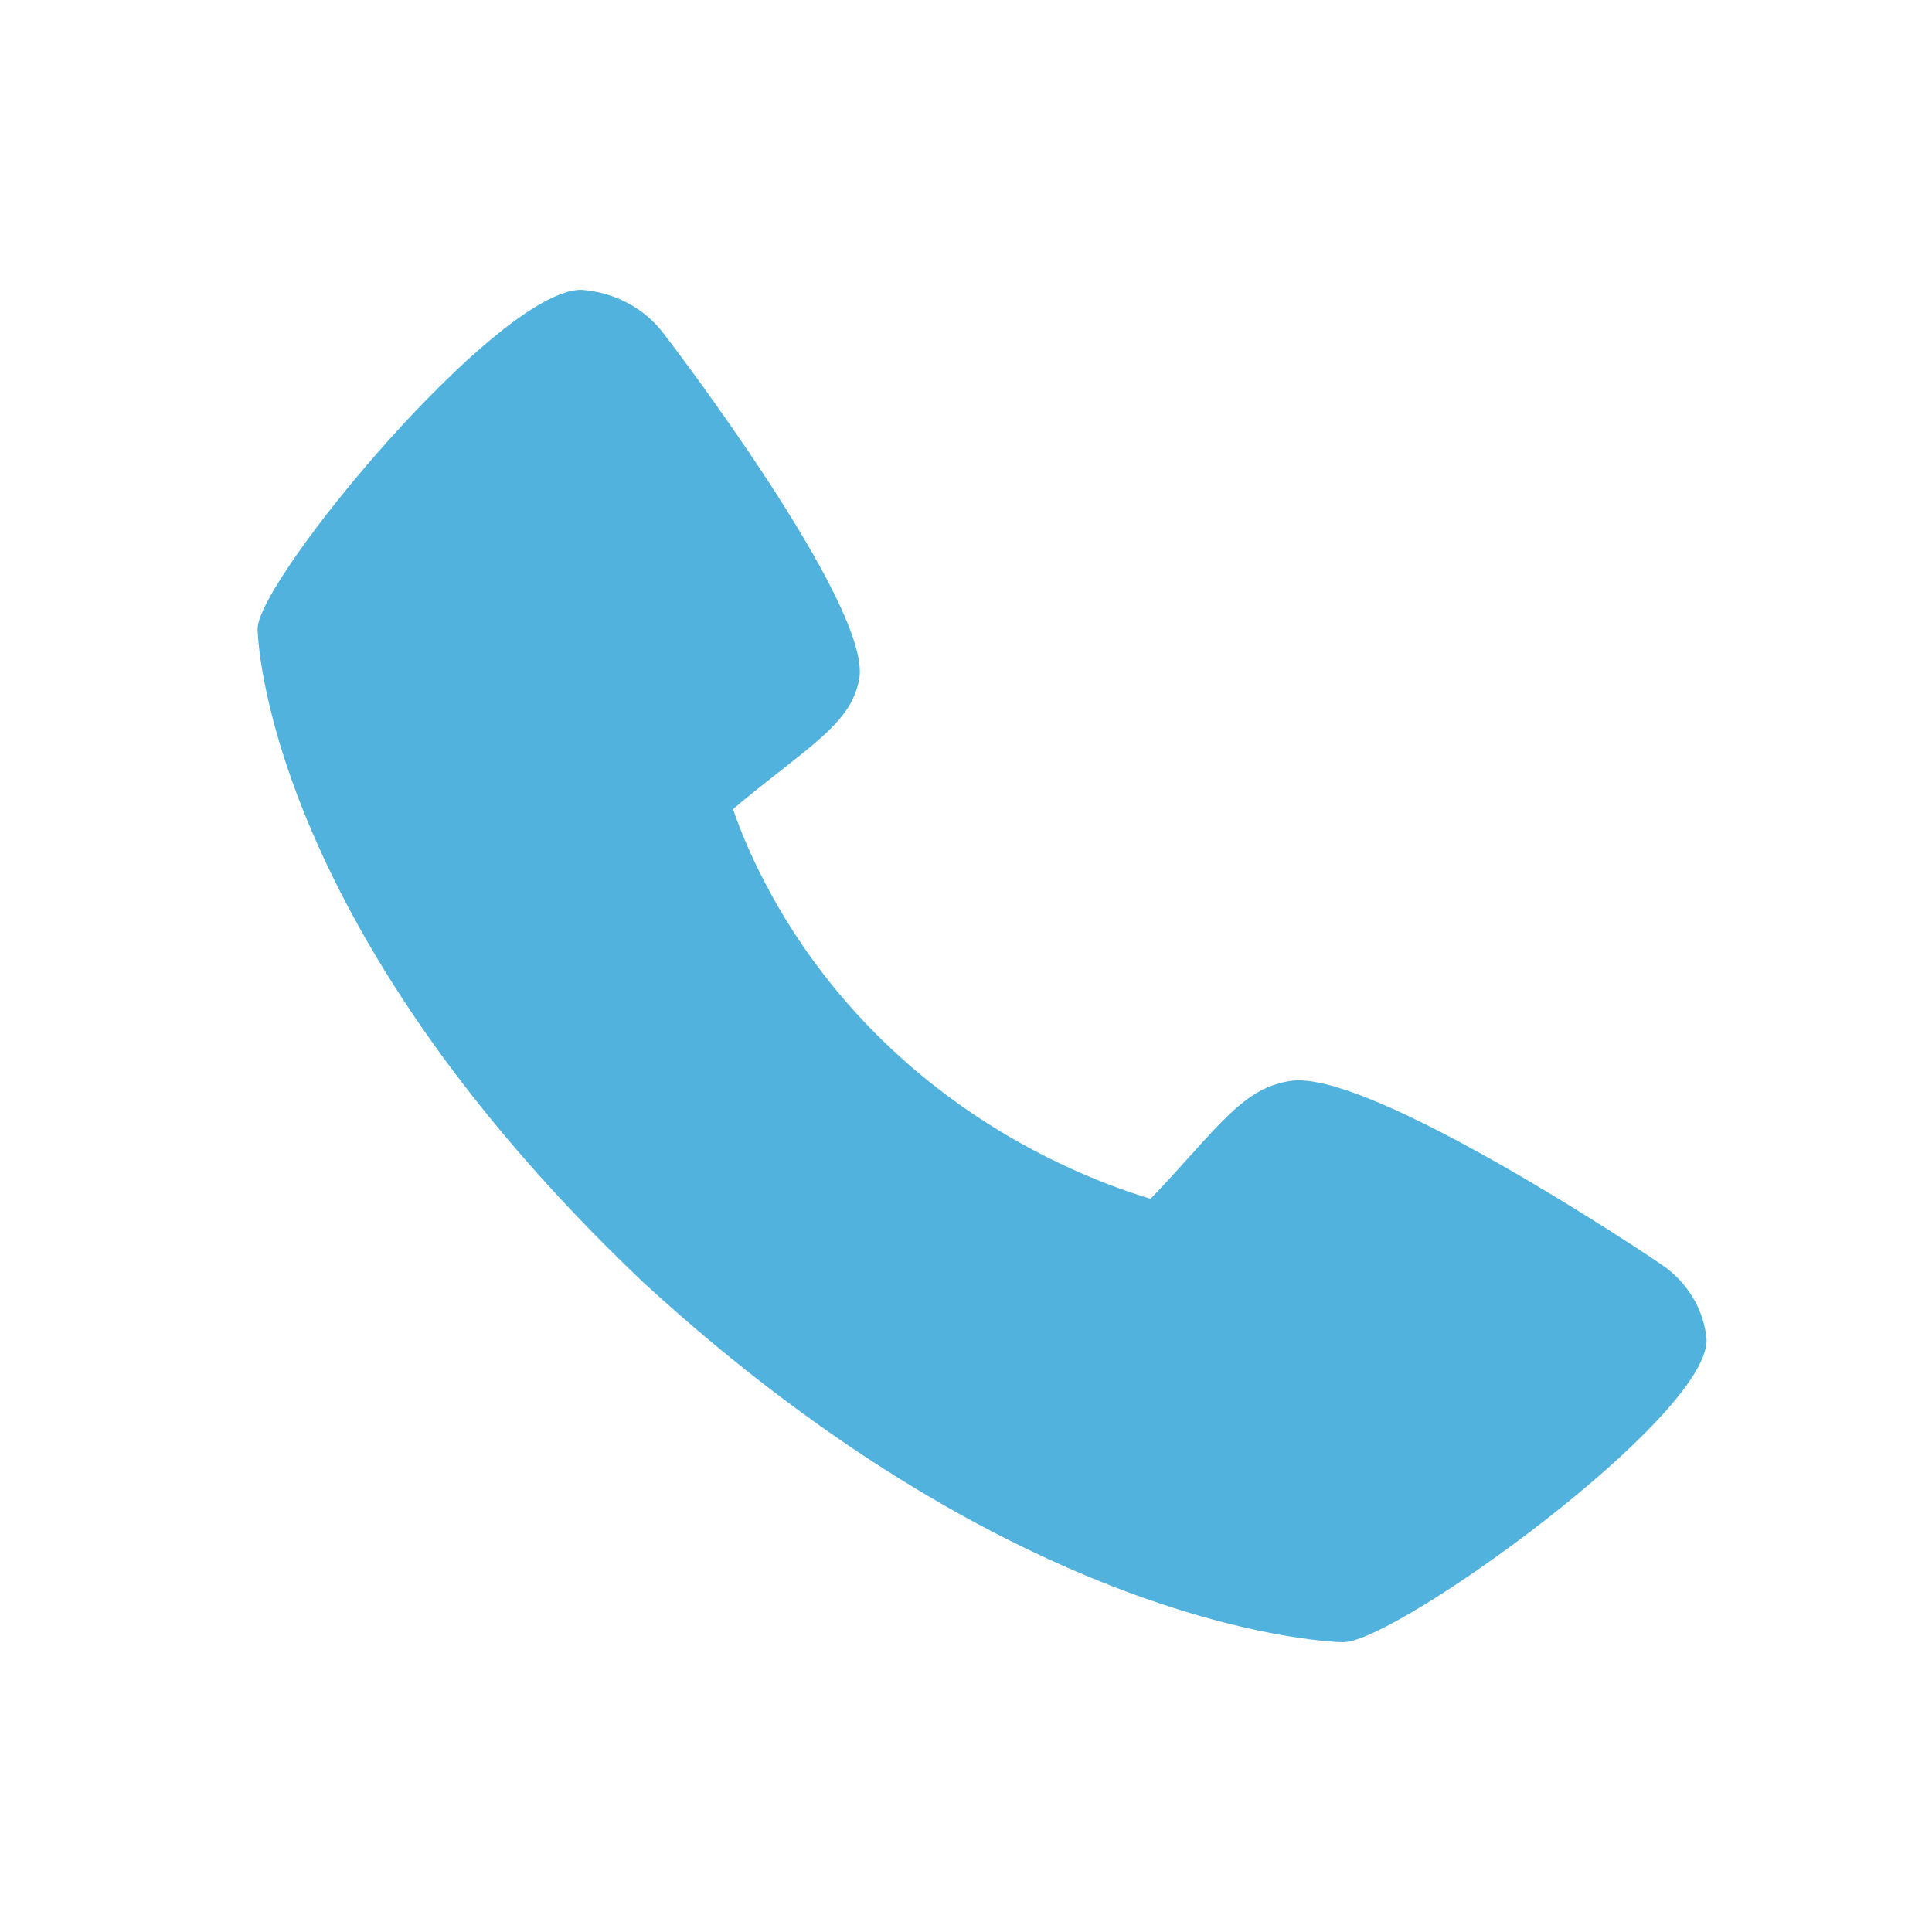 <svg width="60" height="60" viewBox="0 0 60 60" fill="none" xmlns="http://www.w3.org/2000/svg">
<path d="M51.553 39.24C51.429 39.149 42.5 33.142 40.049 33.573C38.879 33.766 38.21 34.511 36.867 36.002C36.651 36.243 36.133 36.819 35.729 37.23C34.881 36.971 34.053 36.657 33.252 36.289C29.121 34.411 25.782 31.296 23.771 27.439C23.376 26.692 23.039 25.92 22.763 25.128C23.204 24.75 23.822 24.266 24.086 24.058C25.676 22.812 26.476 22.188 26.683 21.093C27.107 18.825 20.675 10.434 20.608 10.358C20.316 9.969 19.935 9.645 19.492 9.41C19.05 9.175 18.558 9.035 18.05 9C15.443 9 8 18.012 8 19.529C8 19.618 8.136 28.583 19.982 39.829C32.02 50.873 41.624 51 41.718 51C43.346 51 53 44.053 53 41.62C52.963 41.148 52.813 40.69 52.563 40.278C52.313 39.867 51.968 39.512 51.553 39.24V39.24Z" fill="#51B2DD"/>
</svg>
